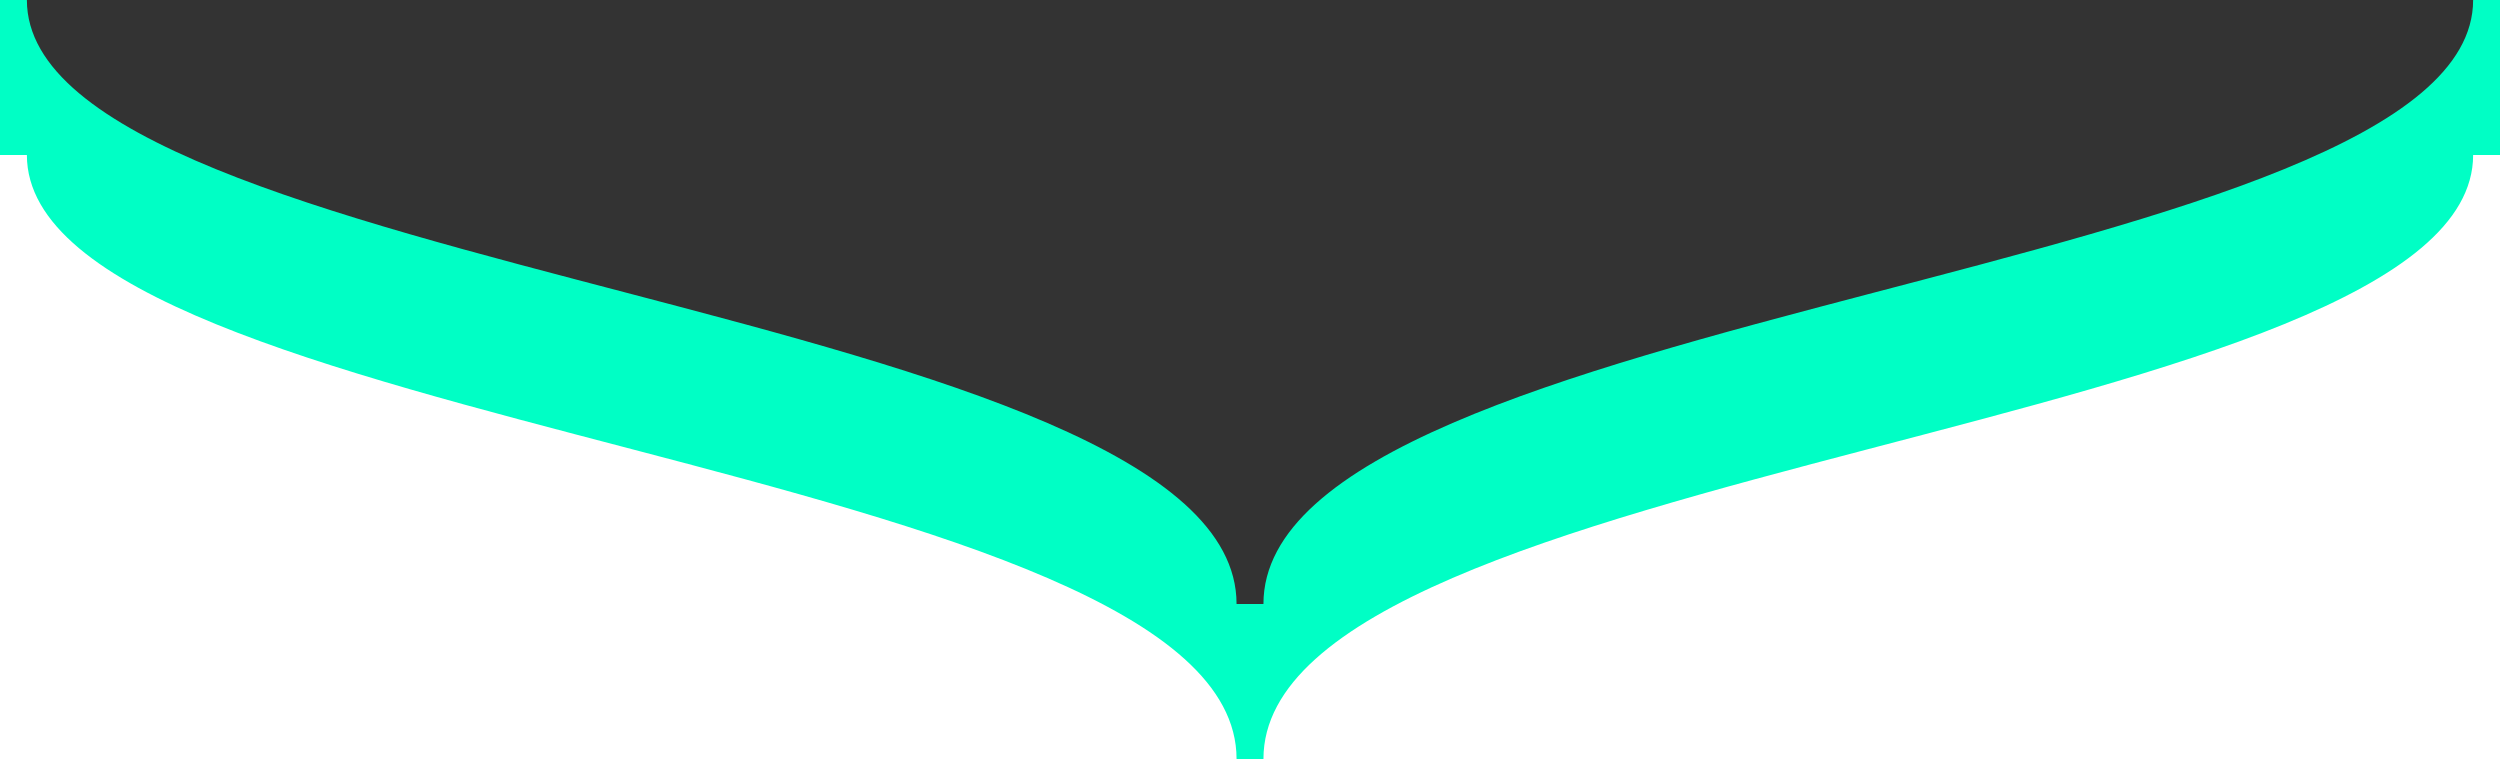 <svg width="1600" height="486" fill="none" xmlns="http://www.w3.org/2000/svg"><rect width="100%" height="100%" fill="#333333" stroke="none"/><path d="m-2 84 801 321 801-321v405H-2V84Z" fill="#fff"/><path d="M808.602 386.559h-17.204C791.398 196.237 17.204 176.882 17.204 0H0v99.194h17.204c0 176.881 774.194 196.236 774.194 386.559h17.204c0-190.323 774.198-209.678 774.198-386.56h17.2V0h-17.2c0 176.882-774.198 196.237-774.198 386.559Z" fill="#00FFC5"/></svg>
